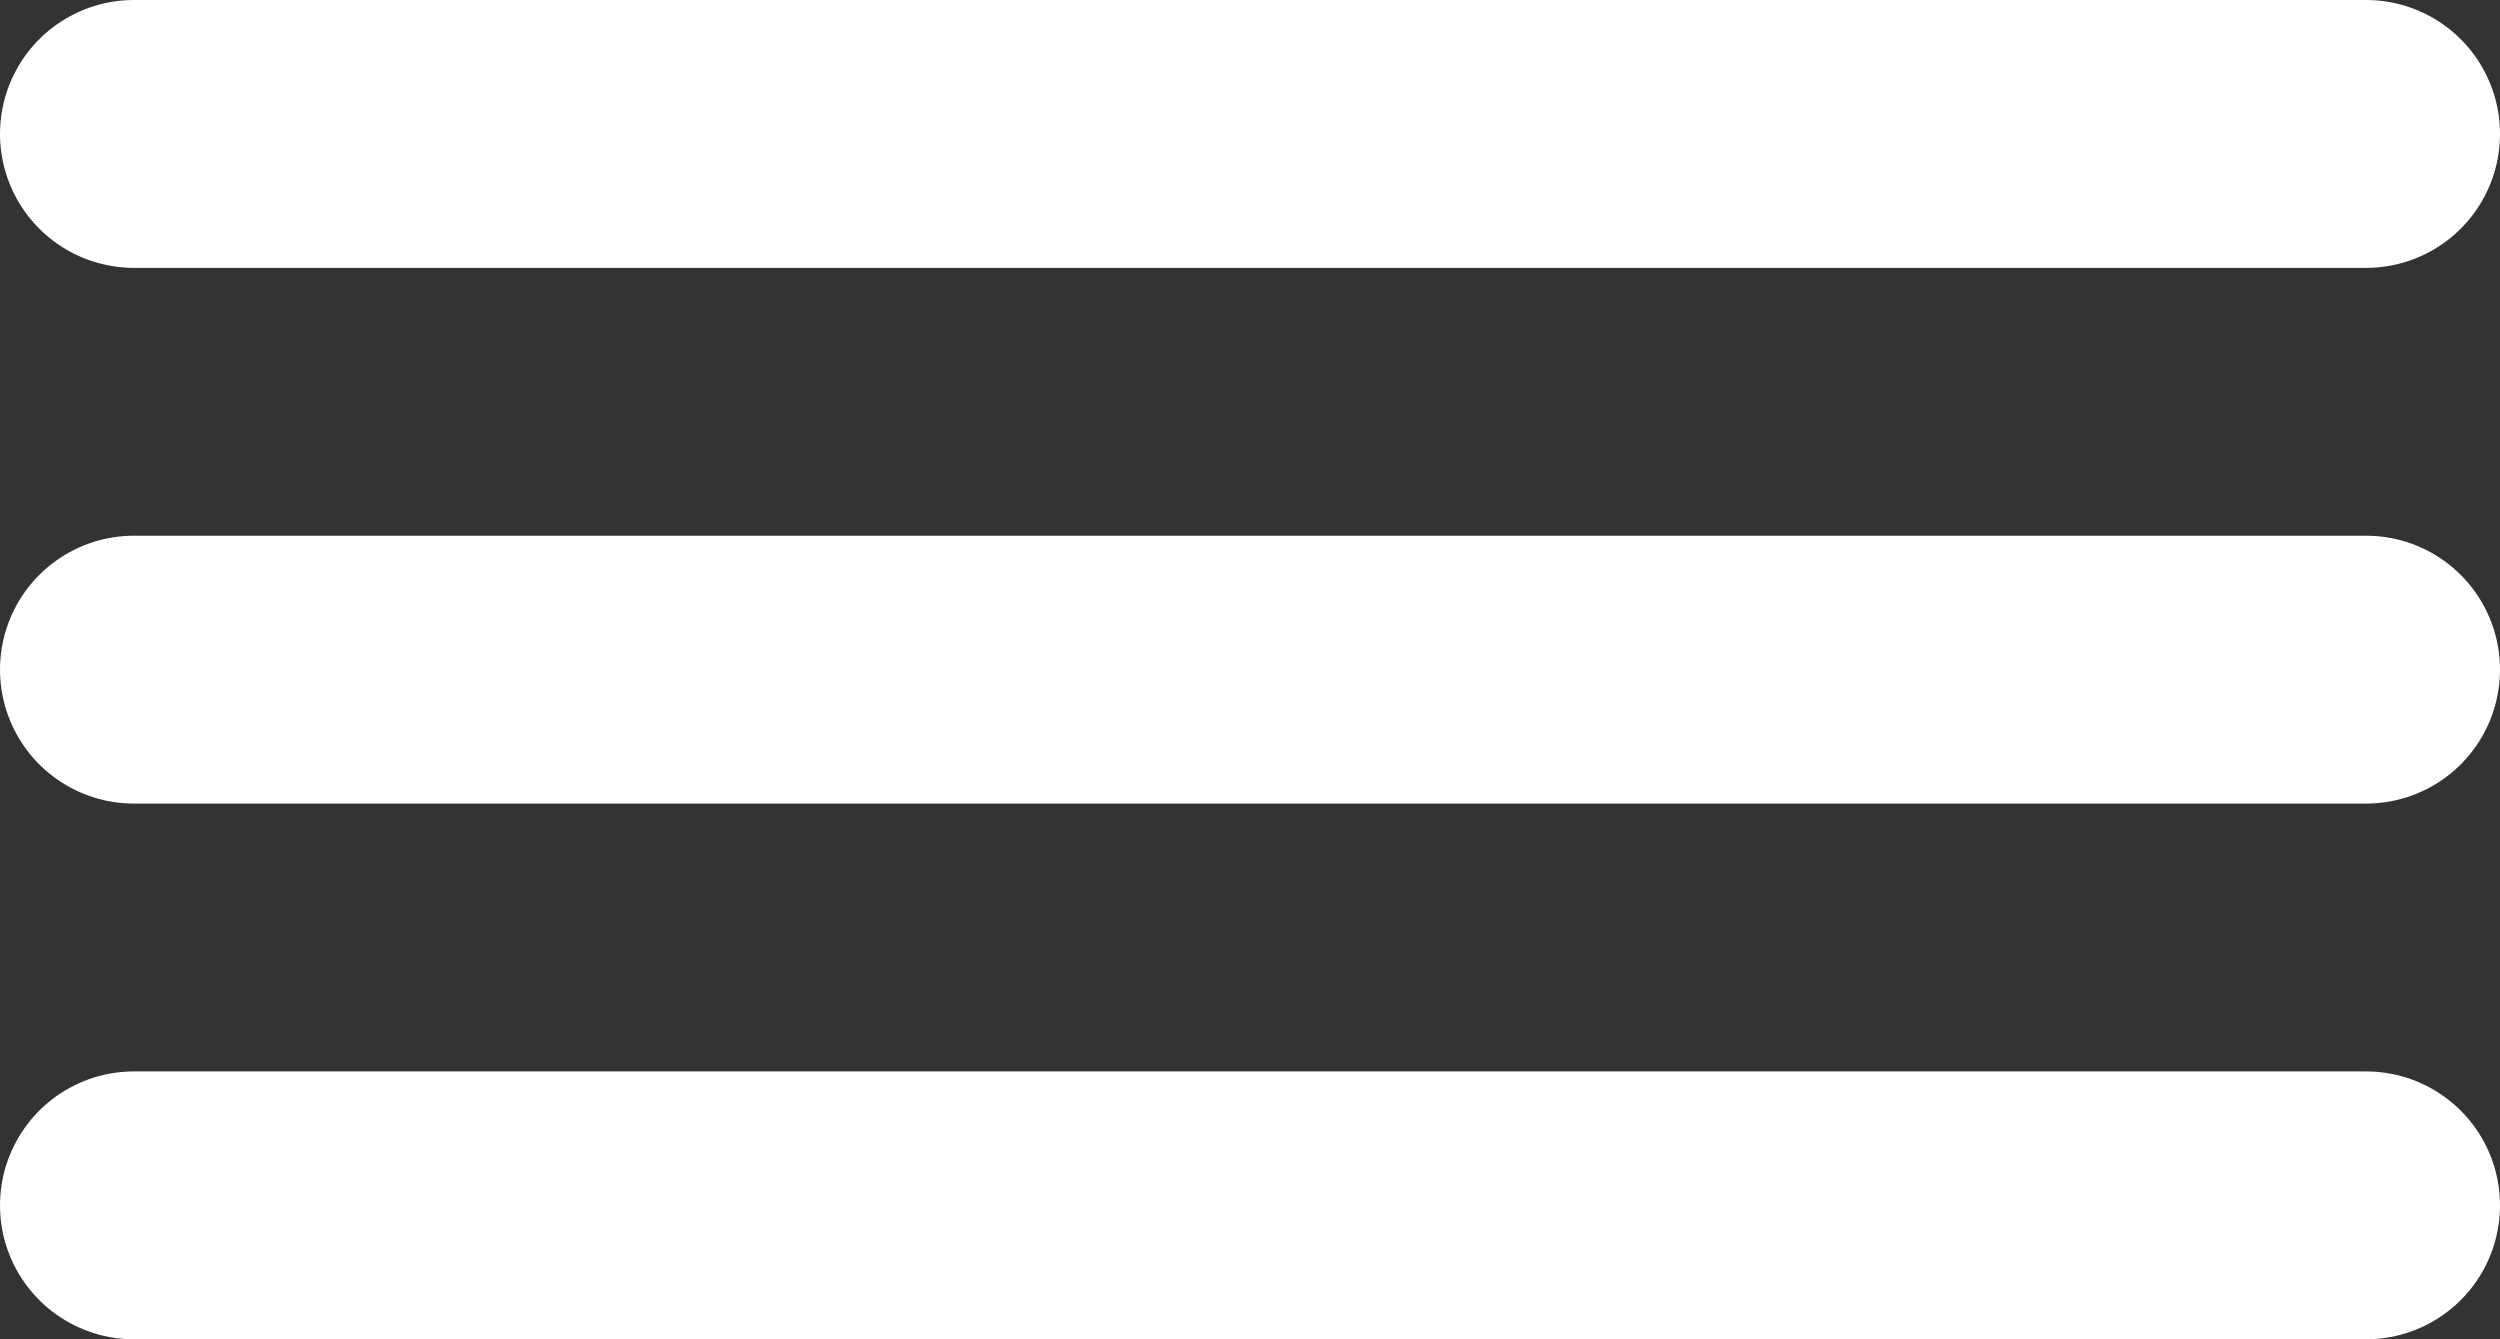 <svg width="28" height="15" viewBox="0 0 28 15" fill="none" xmlns="http://www.w3.org/2000/svg">
<rect x="0" y="0" width="28" height="15" fill="#333333" stroke="none"/>
<line x1="1.5" y1="1.5" x2="26.5" y2="1.5" stroke="white" stroke-width="3" stroke-linecap="round"/>
<line x1="1.5" y1="7.5" x2="26.5" y2="7.5" stroke="white" stroke-width="3" stroke-linecap="round"/>
<line x1="1.5" y1="13.5" x2="26.5" y2="13.5" stroke="white" stroke-width="3" stroke-linecap="round"/>
</svg>
